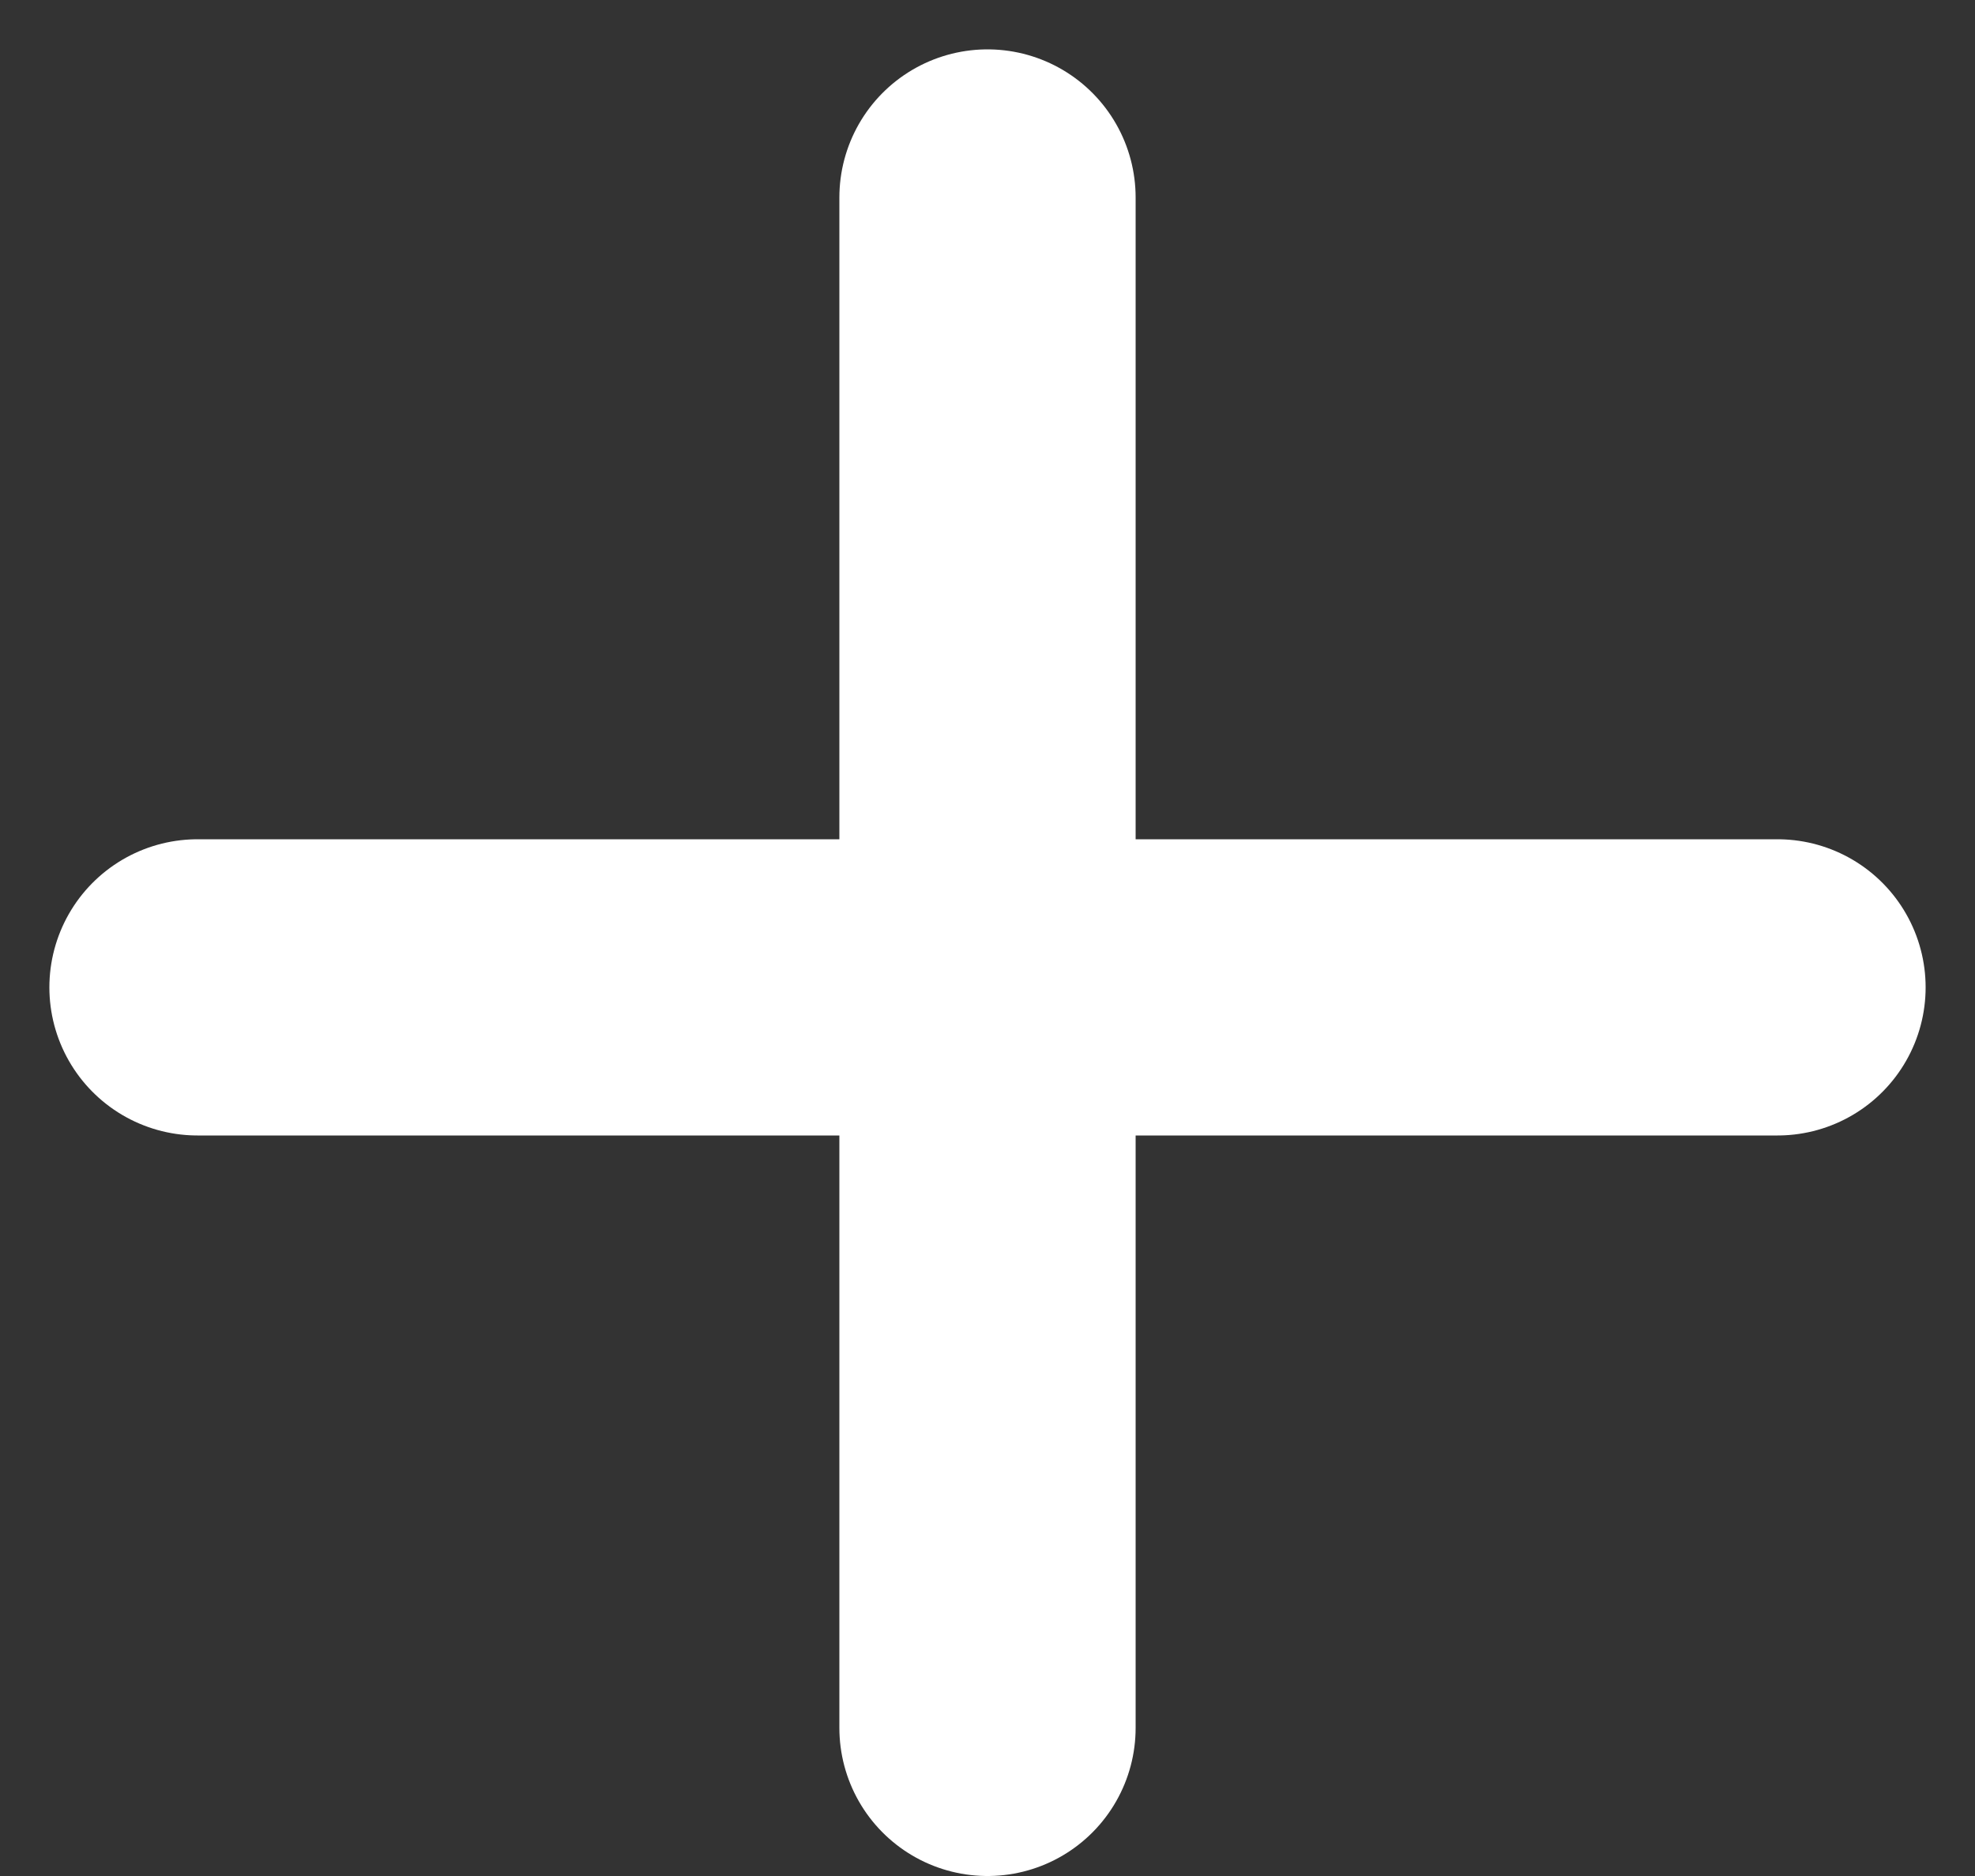 <svg width="20" height="19" viewBox="0 0 20 19" fill="none" xmlns="http://www.w3.org/2000/svg">
<rect x="0" y="0" width="20" height="19" fill="#333333" stroke="none"/>
<path d="M10 17.5V10M10 10V2M10 10H18M10 10H2" stroke="white" stroke-width="3" stroke-linecap="round"/>
</svg>

